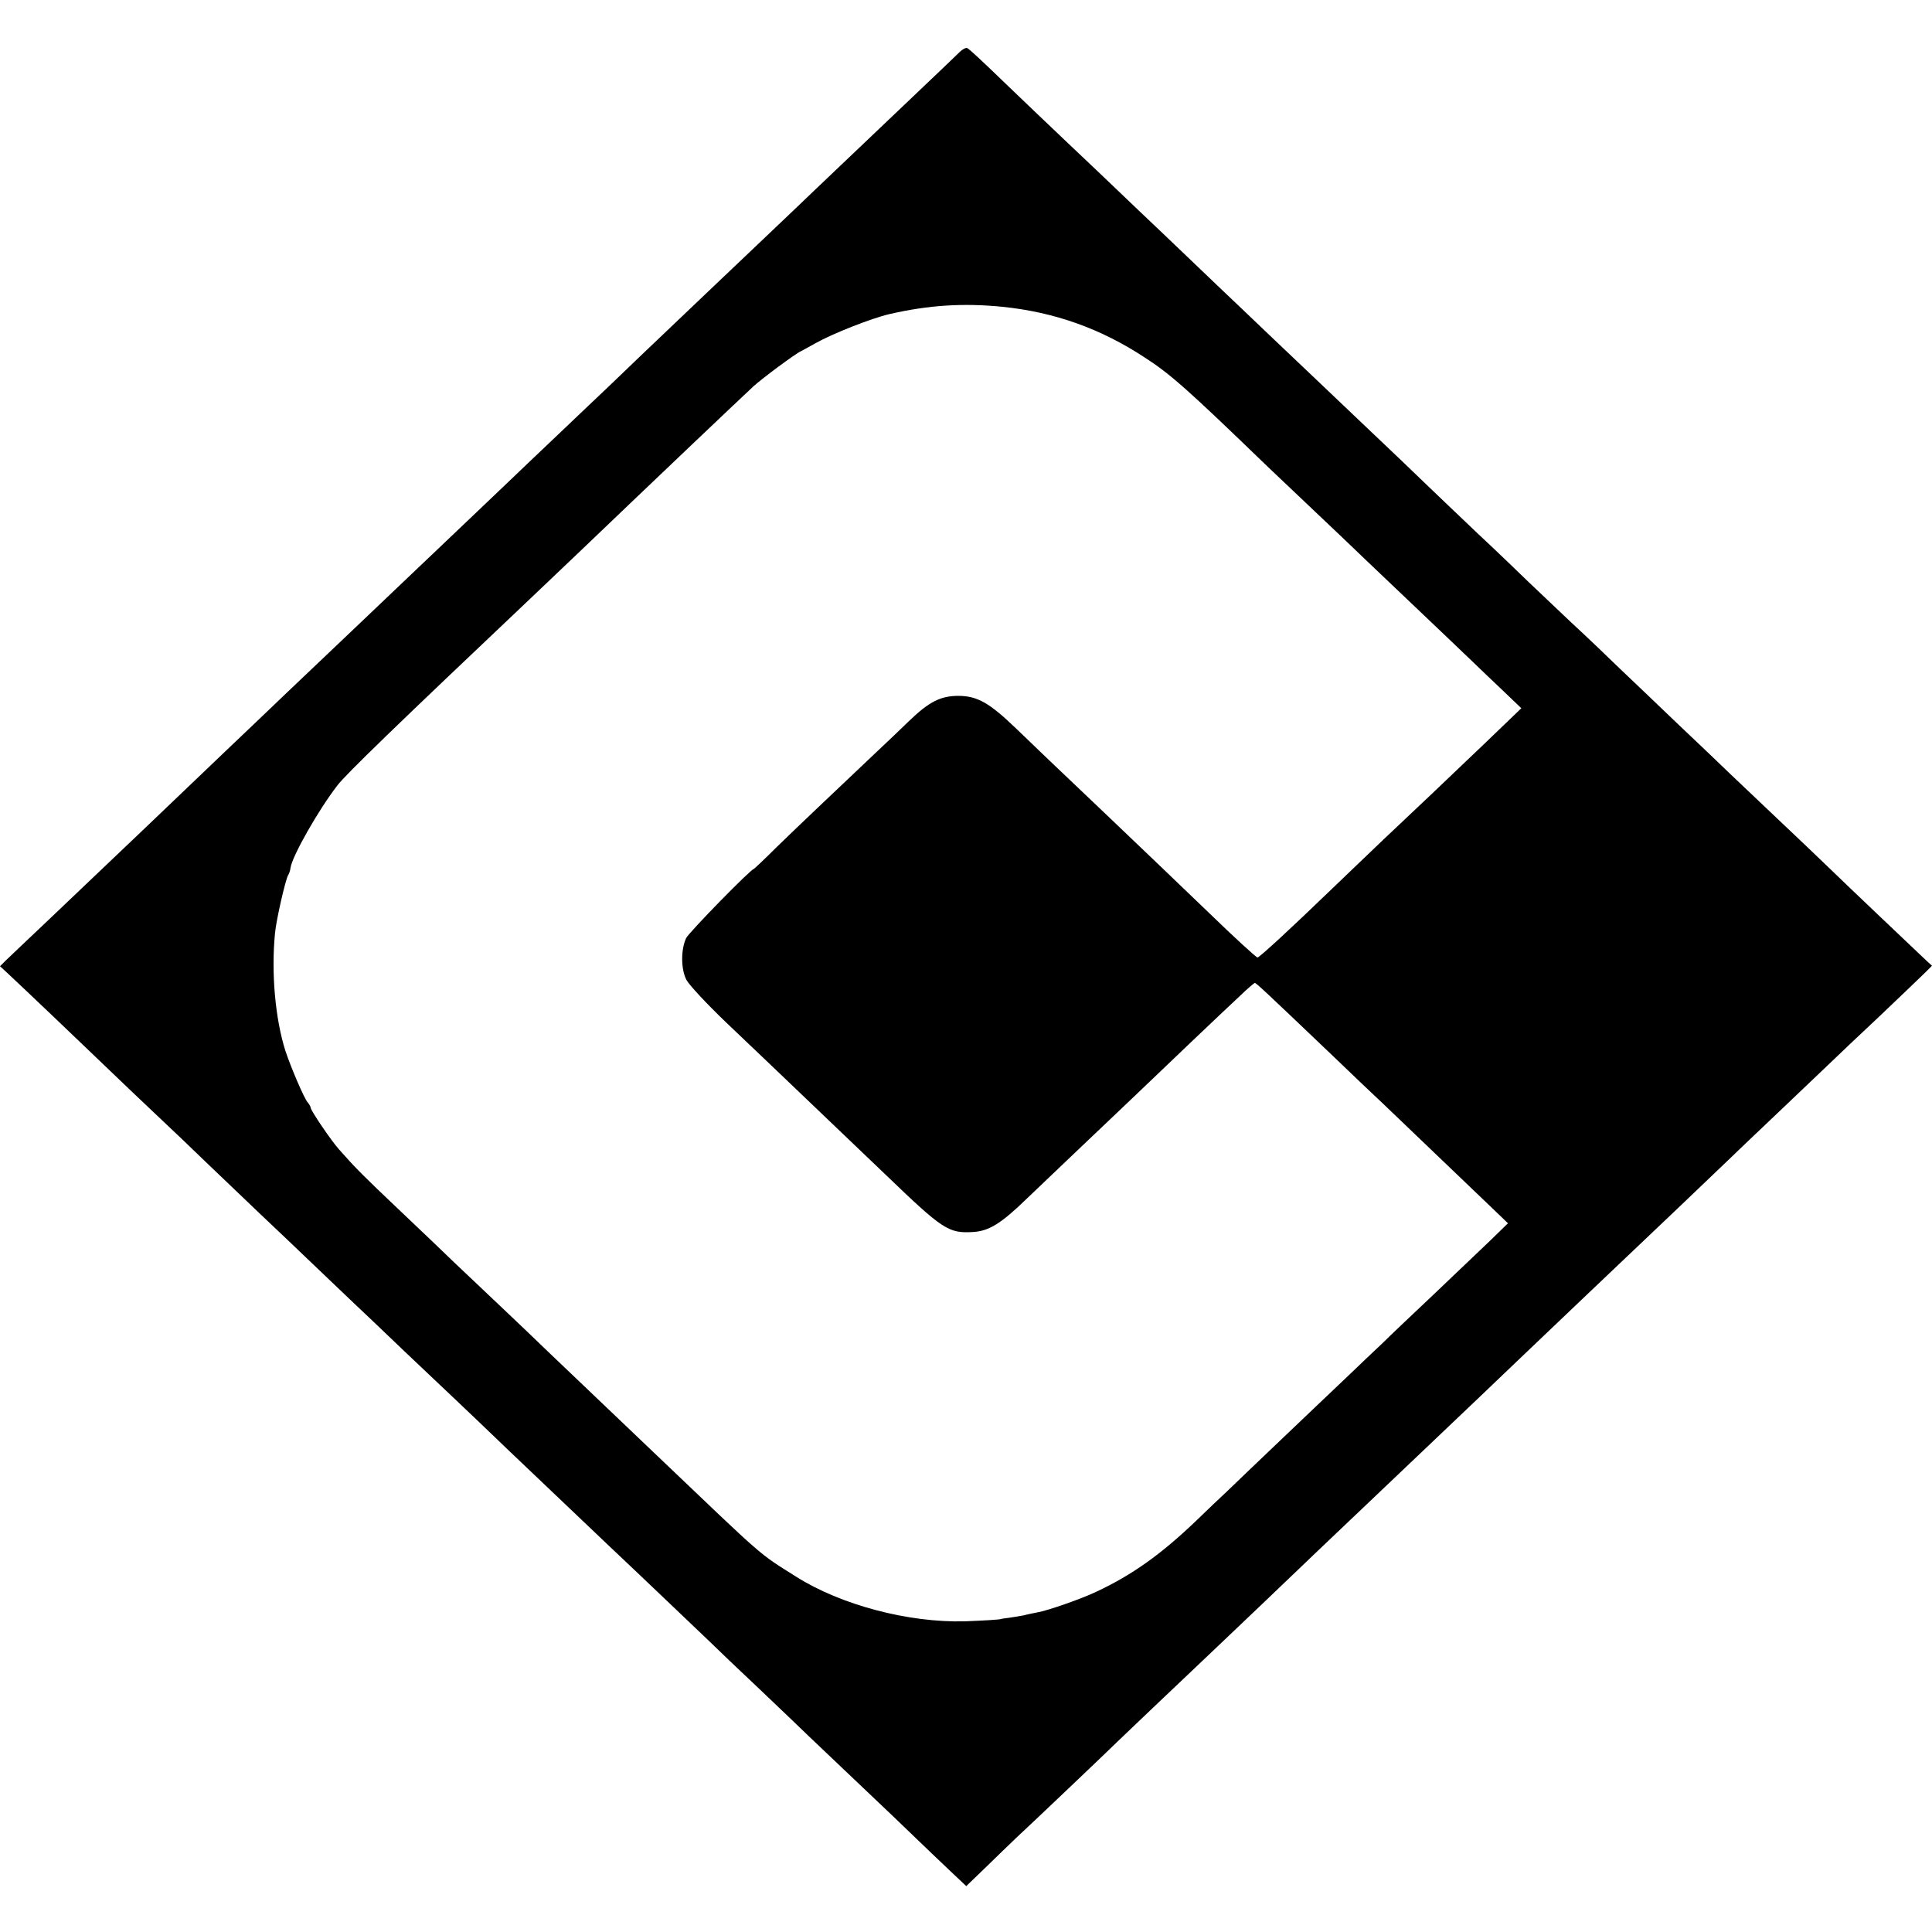 <?xml version="1.0" standalone="no"?>
<!DOCTYPE svg PUBLIC "-//W3C//DTD SVG 20010904//EN"
 "http://www.w3.org/TR/2001/REC-SVG-20010904/DTD/svg10.dtd">
<svg version="1.0" xmlns="http://www.w3.org/2000/svg"
 width="796pt" height="796pt" viewBox="0 0 796 796"
 preserveAspectRatio="xMidYMid meet">
<g transform="translate(0,796) scale(0.1,-0.1)"
fill="#000000" stroke="none">
<path d="M3949 7741 c-14 -14 -76 -73 -137 -131 -119 -113 -375 -357 -452
-430 -65 -63 -351 -334 -415 -395 -244 -232 -397 -378 -440 -420 -29 -27 -119
-113 -200 -190 -81 -77 -176 -167 -210 -200 -57 -54 -324 -309 -415 -395 -40
-38 -317 -302 -410 -390 -32 -30 -128 -122 -215 -205 -87 -82 -183 -175 -215
-205 -82 -79 -378 -361 -640 -610 -84 -80 -164 -155 -177 -168 l-23 -23 24
-22 c54 -50 325 -308 412 -392 51 -49 145 -139 210 -200 64 -60 152 -144 194
-185 43 -41 144 -138 225 -215 82 -77 183 -174 226 -215 43 -41 111 -106 151
-144 40 -38 143 -135 228 -217 85 -81 178 -168 205 -194 28 -26 128 -122 224
-214 202 -192 373 -355 411 -391 79 -74 342 -325 405 -385 39 -38 136 -131
215 -205 78 -74 170 -162 204 -195 35 -33 134 -127 221 -210 87 -82 186 -177
220 -210 34 -33 95 -91 134 -128 l72 -68 82 79 c45 44 100 97 123 119 65 60
373 353 424 403 40 38 206 197 405 385 59 56 327 311 414 395 55 52 313 298
426 405 114 108 391 372 425 405 73 70 415 395 634 603 82 78 173 165 201 192
29 28 125 120 215 205 89 85 184 175 210 200 26 25 118 113 206 195 87 83 171
163 186 178 l28 28 -24 22 c-38 36 -323 306 -401 382 -40 39 -135 129 -210
200 -76 72 -163 155 -195 185 -31 30 -128 123 -215 205 -86 83 -195 186 -241
230 -45 44 -135 130 -200 190 -64 61 -142 135 -174 165 -31 30 -127 123 -215
205 -87 83 -186 177 -220 210 -34 33 -133 128 -220 210 -87 83 -179 170 -205
195 -26 25 -116 110 -200 190 -84 80 -178 170 -210 200 -31 30 -133 127 -225
215 -93 88 -187 178 -210 200 -23 22 -113 108 -200 190 -87 83 -196 186 -241
230 -113 109 -157 150 -169 157 -5 3 -22 -6 -36 -21z m181 -1045 c215 -22 406
-90 588 -210 105 -68 176 -131 502 -446 32 -30 119 -113 195 -185 75 -71 170
-161 210 -200 40 -38 142 -135 226 -215 84 -80 181 -172 215 -205 34 -33 94
-90 132 -126 l70 -67 -156 -150 c-86 -82 -182 -173 -212 -202 -30 -28 -120
-113 -199 -188 -79 -76 -174 -166 -211 -202 -170 -164 -301 -285 -309 -285 -5
0 -96 83 -201 185 -217 208 -228 219 -439 420 -213 202 -245 233 -352 336
-112 108 -161 136 -239 137 -74 0 -121 -23 -205 -104 -38 -37 -95 -91 -127
-121 -203 -192 -342 -324 -420 -400 -49 -49 -91 -88 -92 -88 -12 0 -268 -262
-279 -285 -22 -47 -22 -127 1 -172 11 -21 84 -99 161 -173 78 -74 172 -164
210 -200 190 -182 399 -381 450 -430 236 -227 259 -242 360 -236 66 4 116 35
222 138 48 46 144 137 213 203 70 66 169 161 221 210 125 120 376 359 445 423
30 29 57 52 60 52 6 0 38 -30 320 -299 85 -82 178 -170 207 -197 28 -27 122
-117 210 -201 87 -83 191 -183 232 -222 l74 -71 -75 -73 c-41 -39 -146 -139
-233 -222 -87 -82 -182 -172 -210 -200 -29 -27 -93 -88 -142 -135 -49 -47
-170 -161 -268 -255 -98 -93 -201 -192 -229 -219 -28 -26 -85 -80 -126 -120
-147 -141 -267 -226 -415 -295 -61 -29 -199 -77 -240 -84 -16 -3 -41 -8 -55
-12 -14 -3 -41 -7 -60 -10 -19 -2 -35 -5 -35 -5 0 -3 -75 -7 -150 -10 -232 -6
-510 67 -695 184 -160 101 -122 69 -570 496 -250 238 -393 375 -452 431 -37
36 -127 122 -199 190 -72 68 -157 149 -189 179 -31 30 -130 125 -220 210 -155
147 -184 176 -252 253 -32 35 -118 162 -118 173 0 4 -6 15 -13 23 -15 18 -68
142 -91 211 -42 132 -59 321 -43 485 5 55 43 220 54 239 4 6 9 20 10 31 8 50
115 238 193 339 34 45 247 251 791 766 138 131 350 333 409 390 76 73 442 421
515 489 34 31 172 134 195 144 8 4 35 19 60 33 69 39 231 103 305 120 161 37
304 46 465 30z"/>
</g>
</svg>
